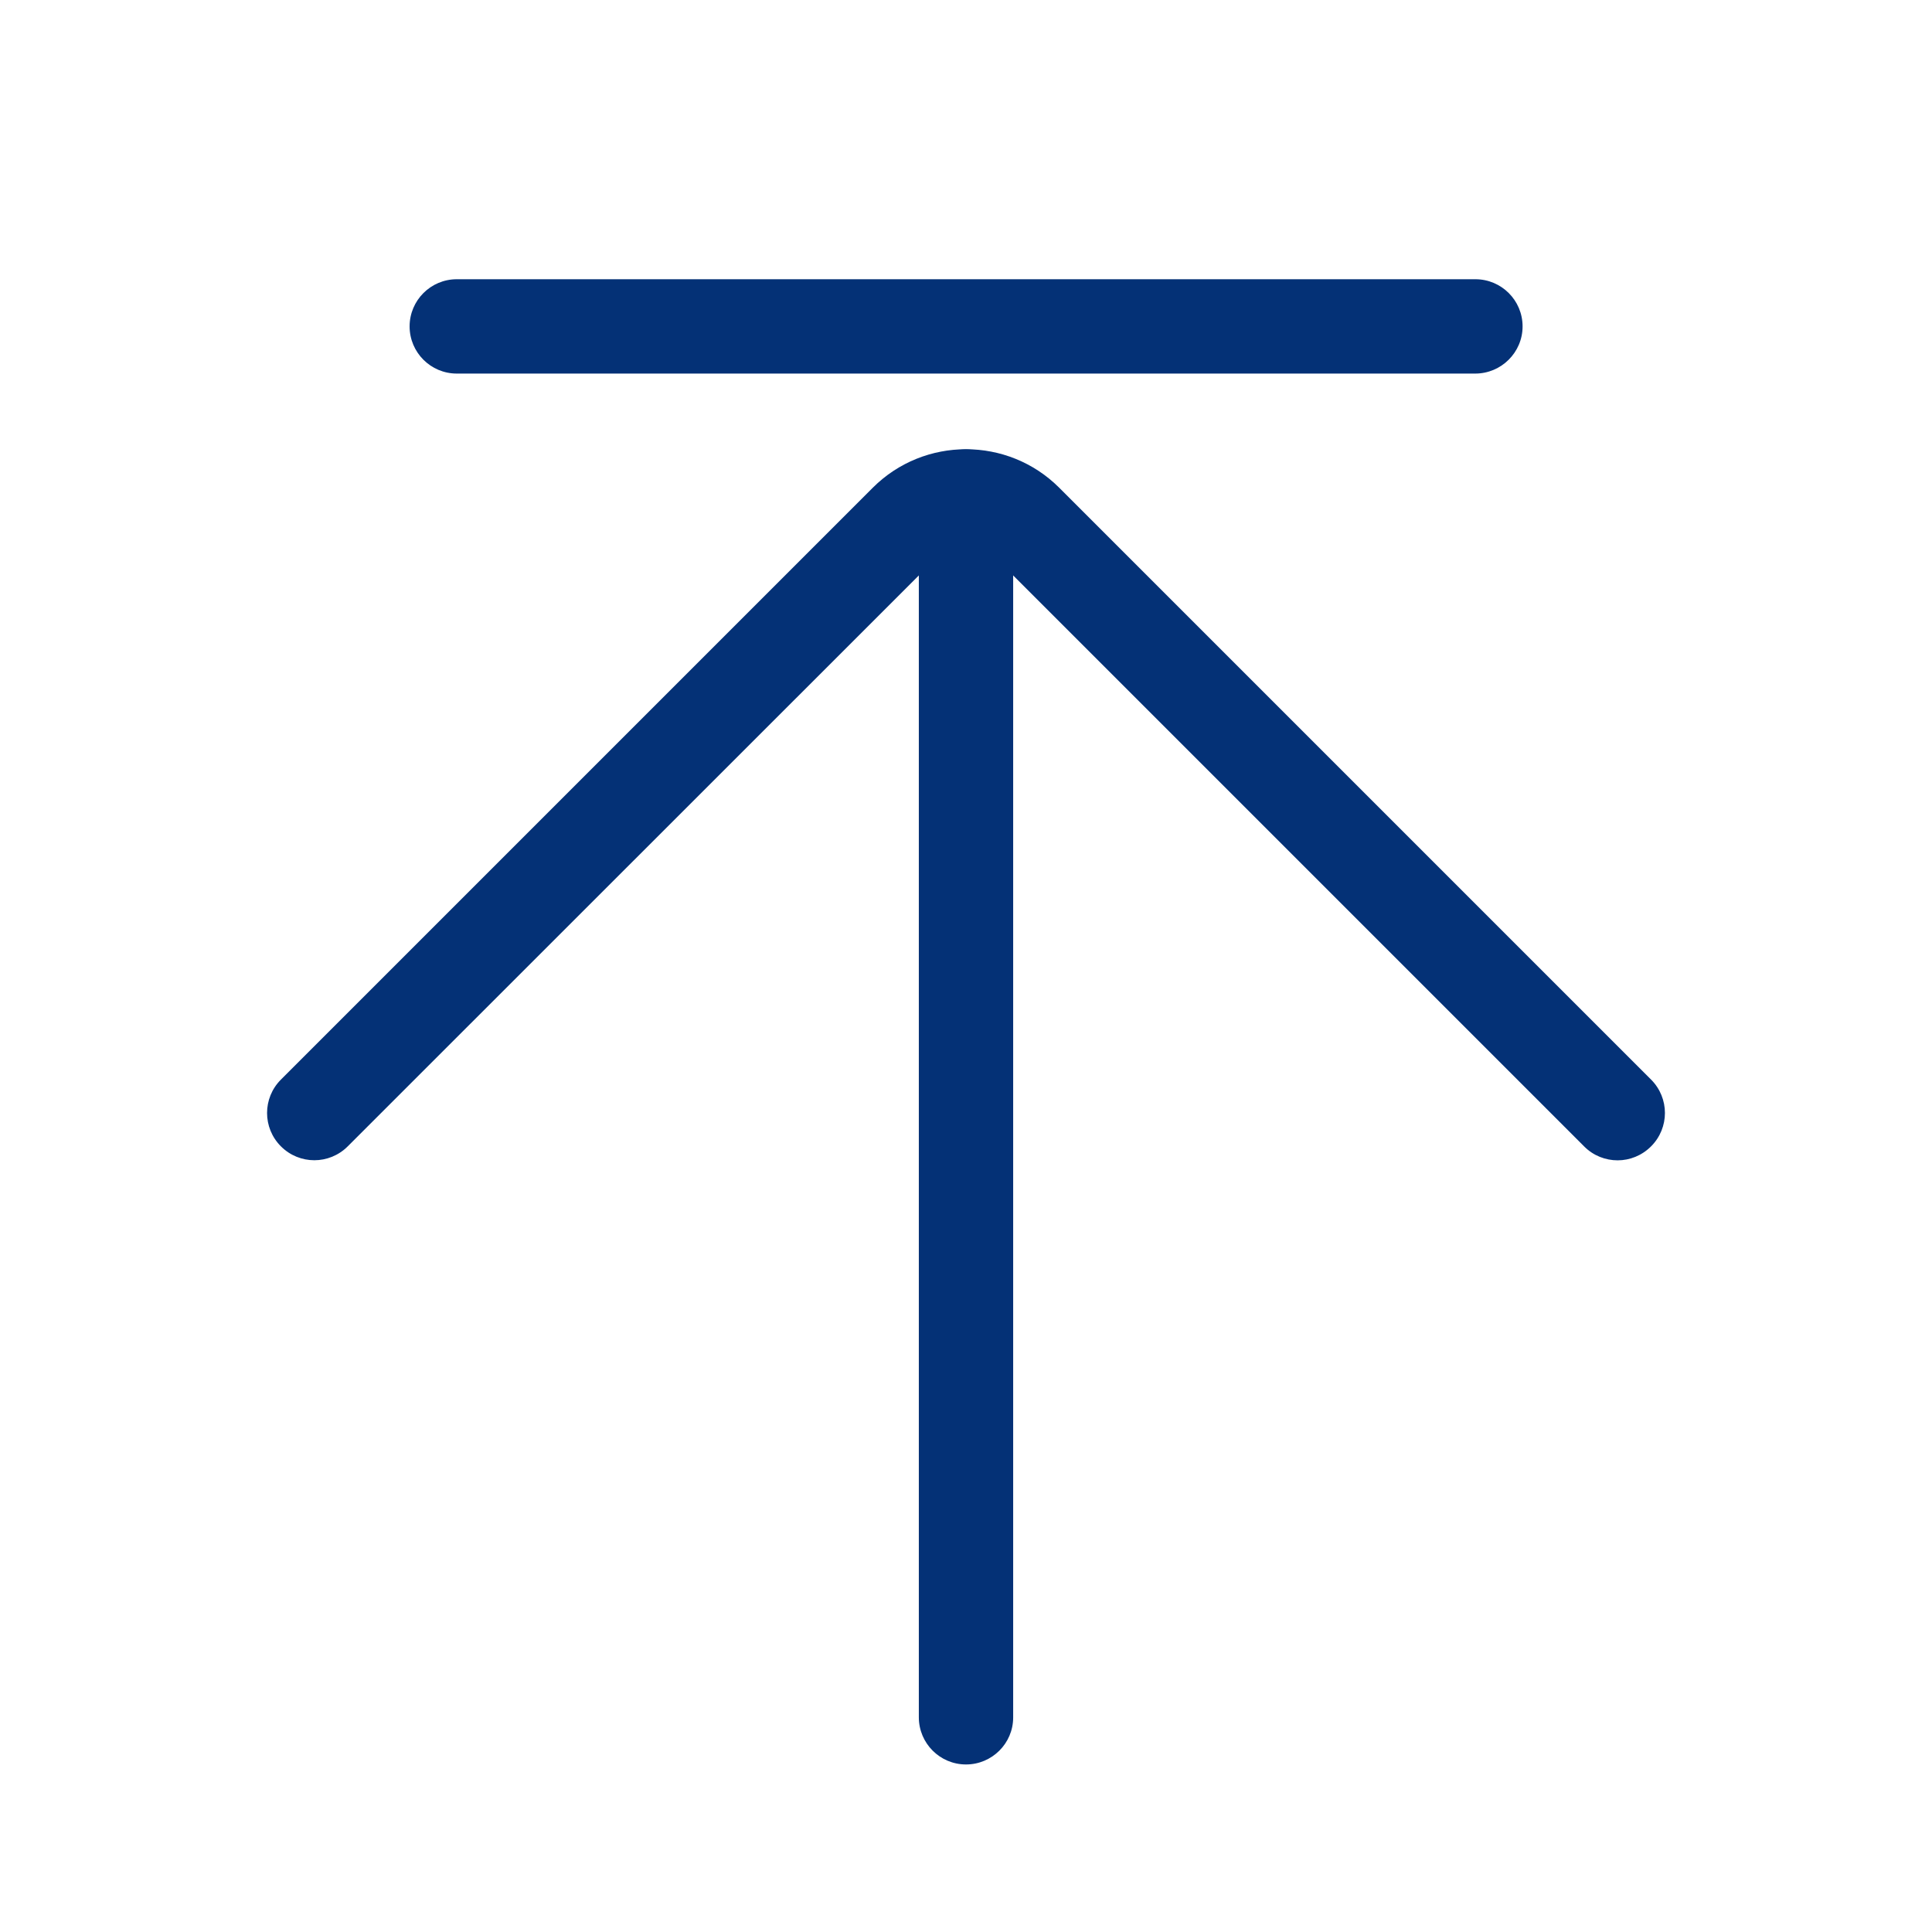 <?xml version="1.0" encoding="UTF-8"?> <svg xmlns="http://www.w3.org/2000/svg" class="svg-icon" style="width: 1em; height: 1em;vertical-align: middle;fill: currentColor;overflow: hidden;" viewBox="0 0 1024 1024" version="1.1"><path d="M857.4 615c-6.4 0-12.8-2.4-17.7-7.3L526 294c-3.8-3.8-8.7-5.8-14-5.8-5.3 0-10.3 2.1-14 5.8L184.3 607.6c-9.8 9.8-25.6 9.8-35.4 0-9.8-9.8-9.8-25.6 0-35.4l313.7-313.7c27.2-27.2 71.6-27.2 98.8 0l313.7 313.7c9.8 9.8 9.8 25.6 0 35.4-4.9 4.9-11.3 7.4-17.7 7.4z" fill="#043176"></path><path d="M512 935.2c-13.8 0-25-11.2-25-25v-647c0-13.8 11.2-25 25-25s25 11.2 25 25v647.1c0 13.7-11.2 24.9-25 24.9zM781.9 198H242.1c-13.8 0-25-11.2-25-25s11.2-25 25-25H782c13.8 0 25 11.2 25 25s-11.3 25-25.1 25z" fill="#043176"></path></svg> 